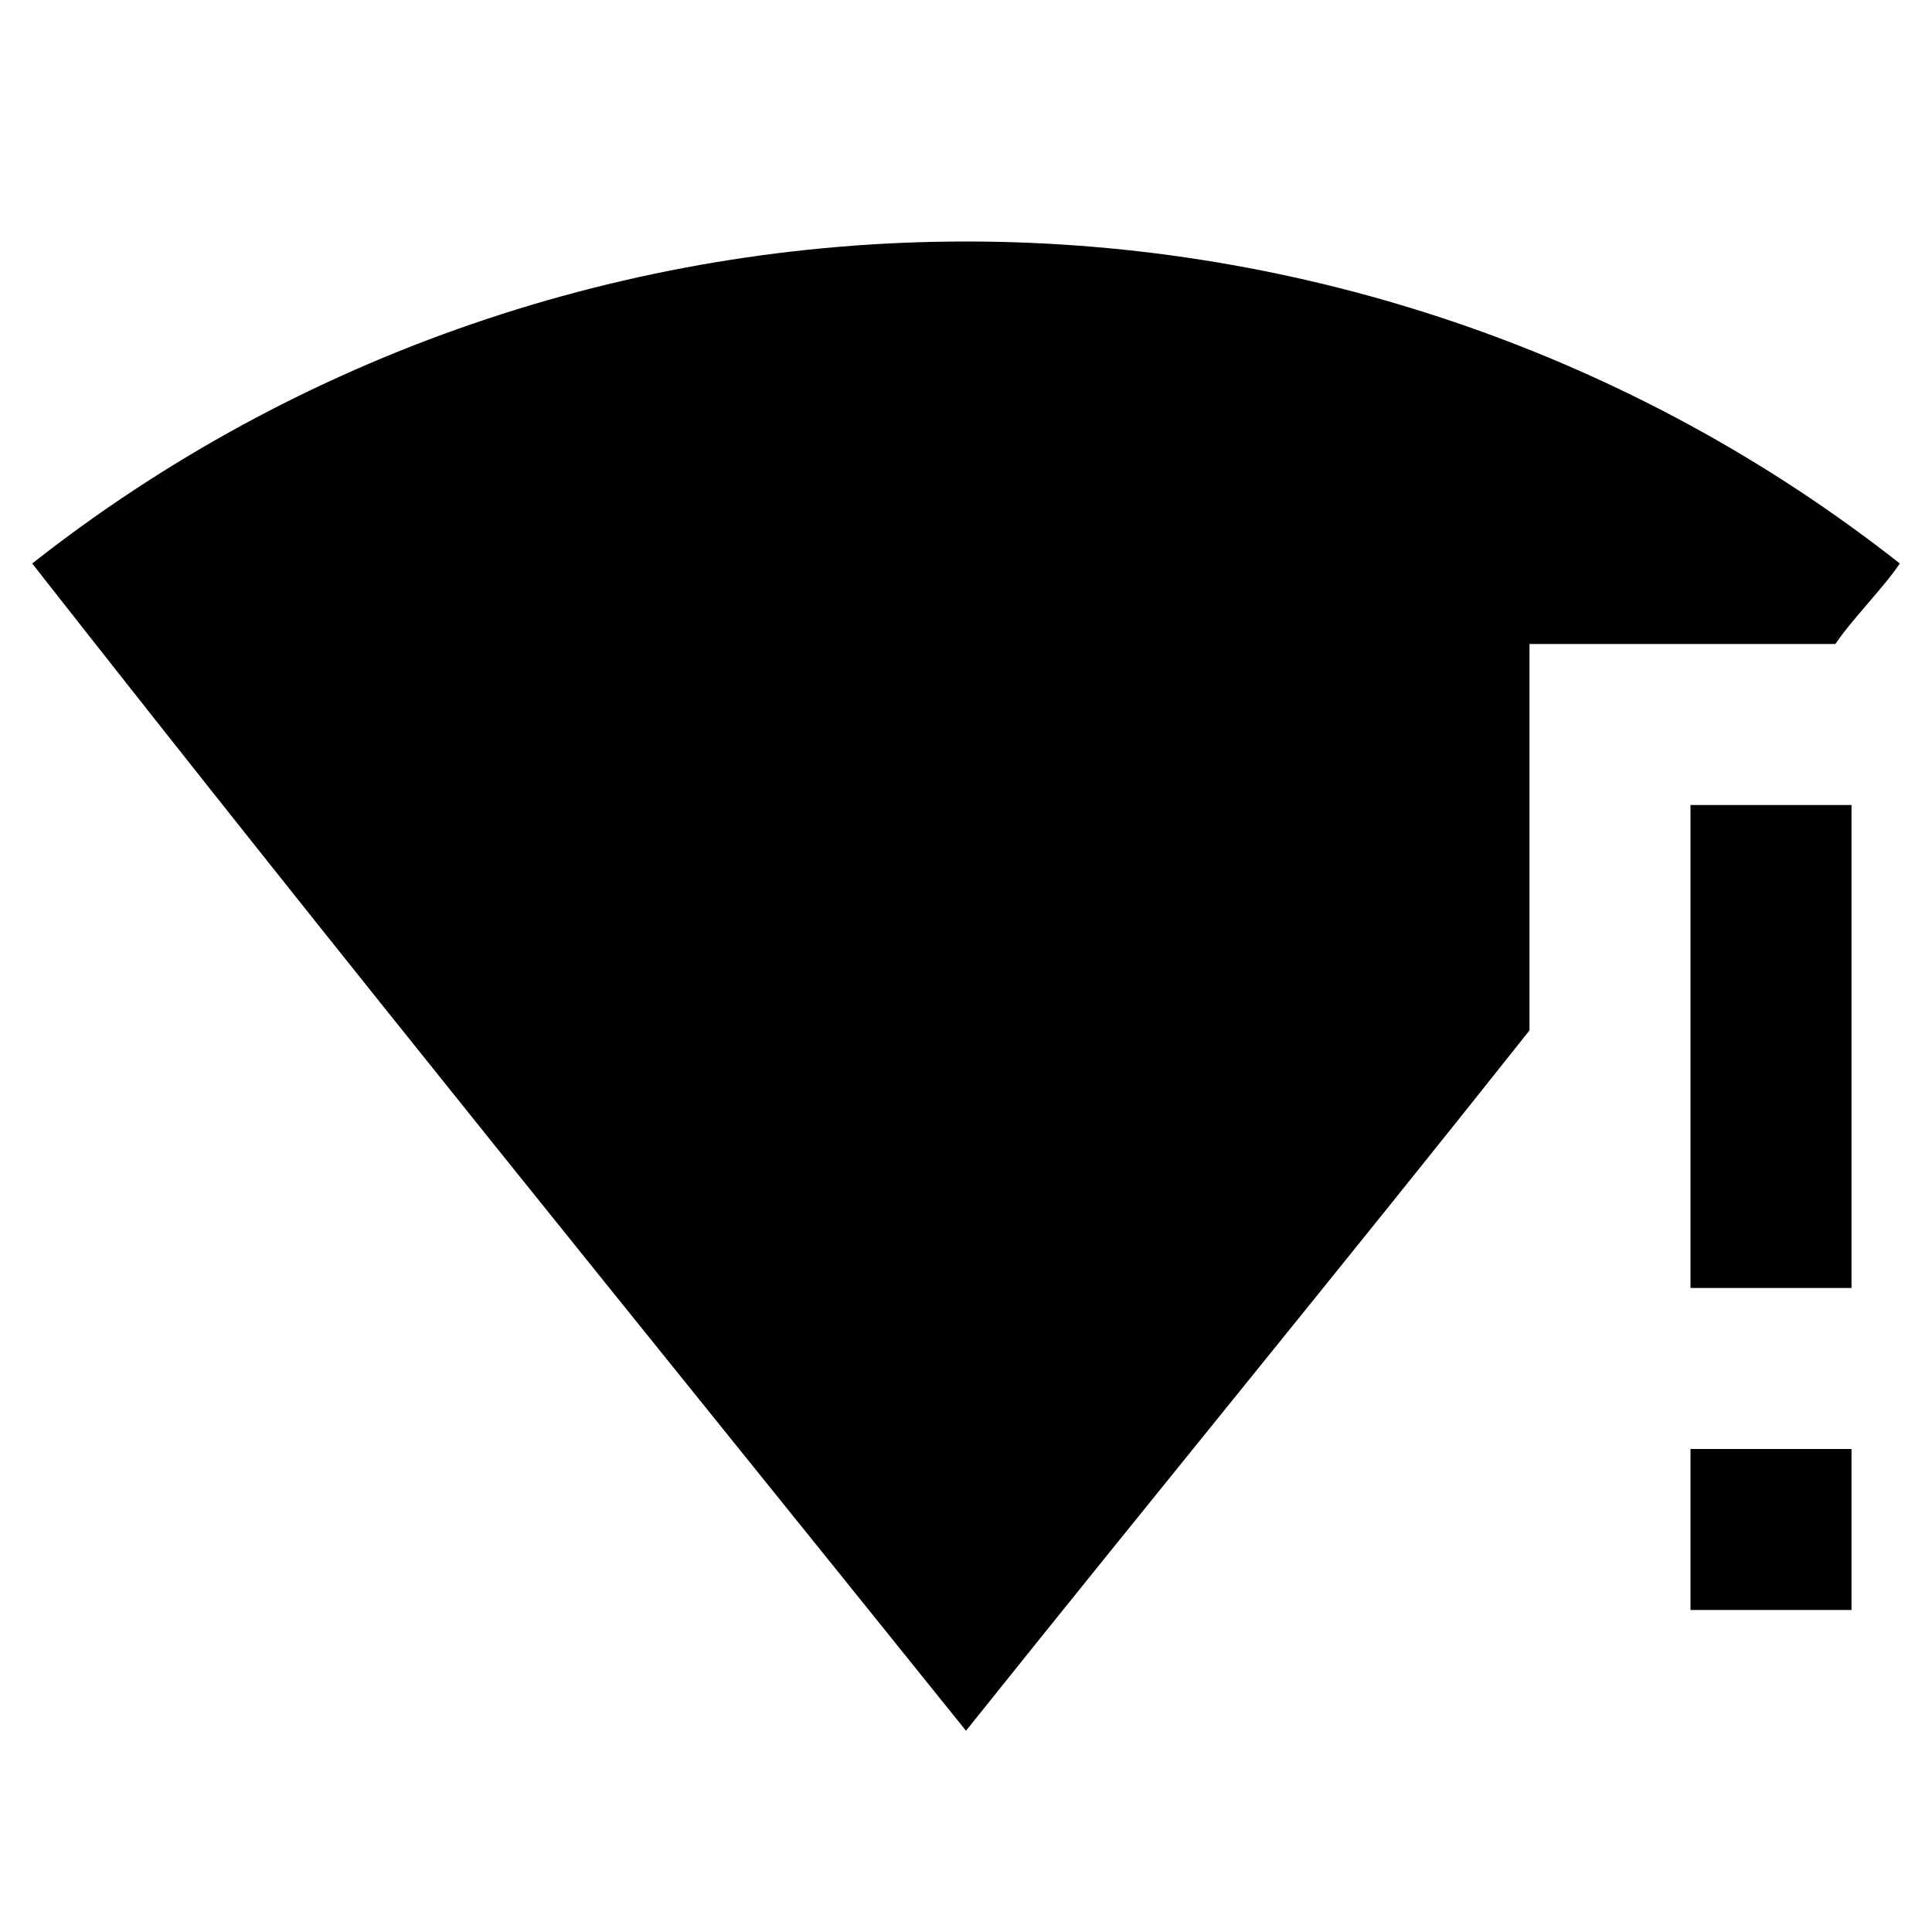 <svg xmlns="http://www.w3.org/2000/svg" viewBox="0 0 24 24"><path d="M12 3C7.8 3 3.7 4.4.4 7c4 5.1 7.5 9.4 11.6 14.5 2.4-3 4.7-5.8 7-8.7V8h3.8c.2-.3.6-.7.8-1-3.3-2.6-7.4-4-11.6-4m9 7v6h2v-6m-2 8v2h2v-2"/></svg>